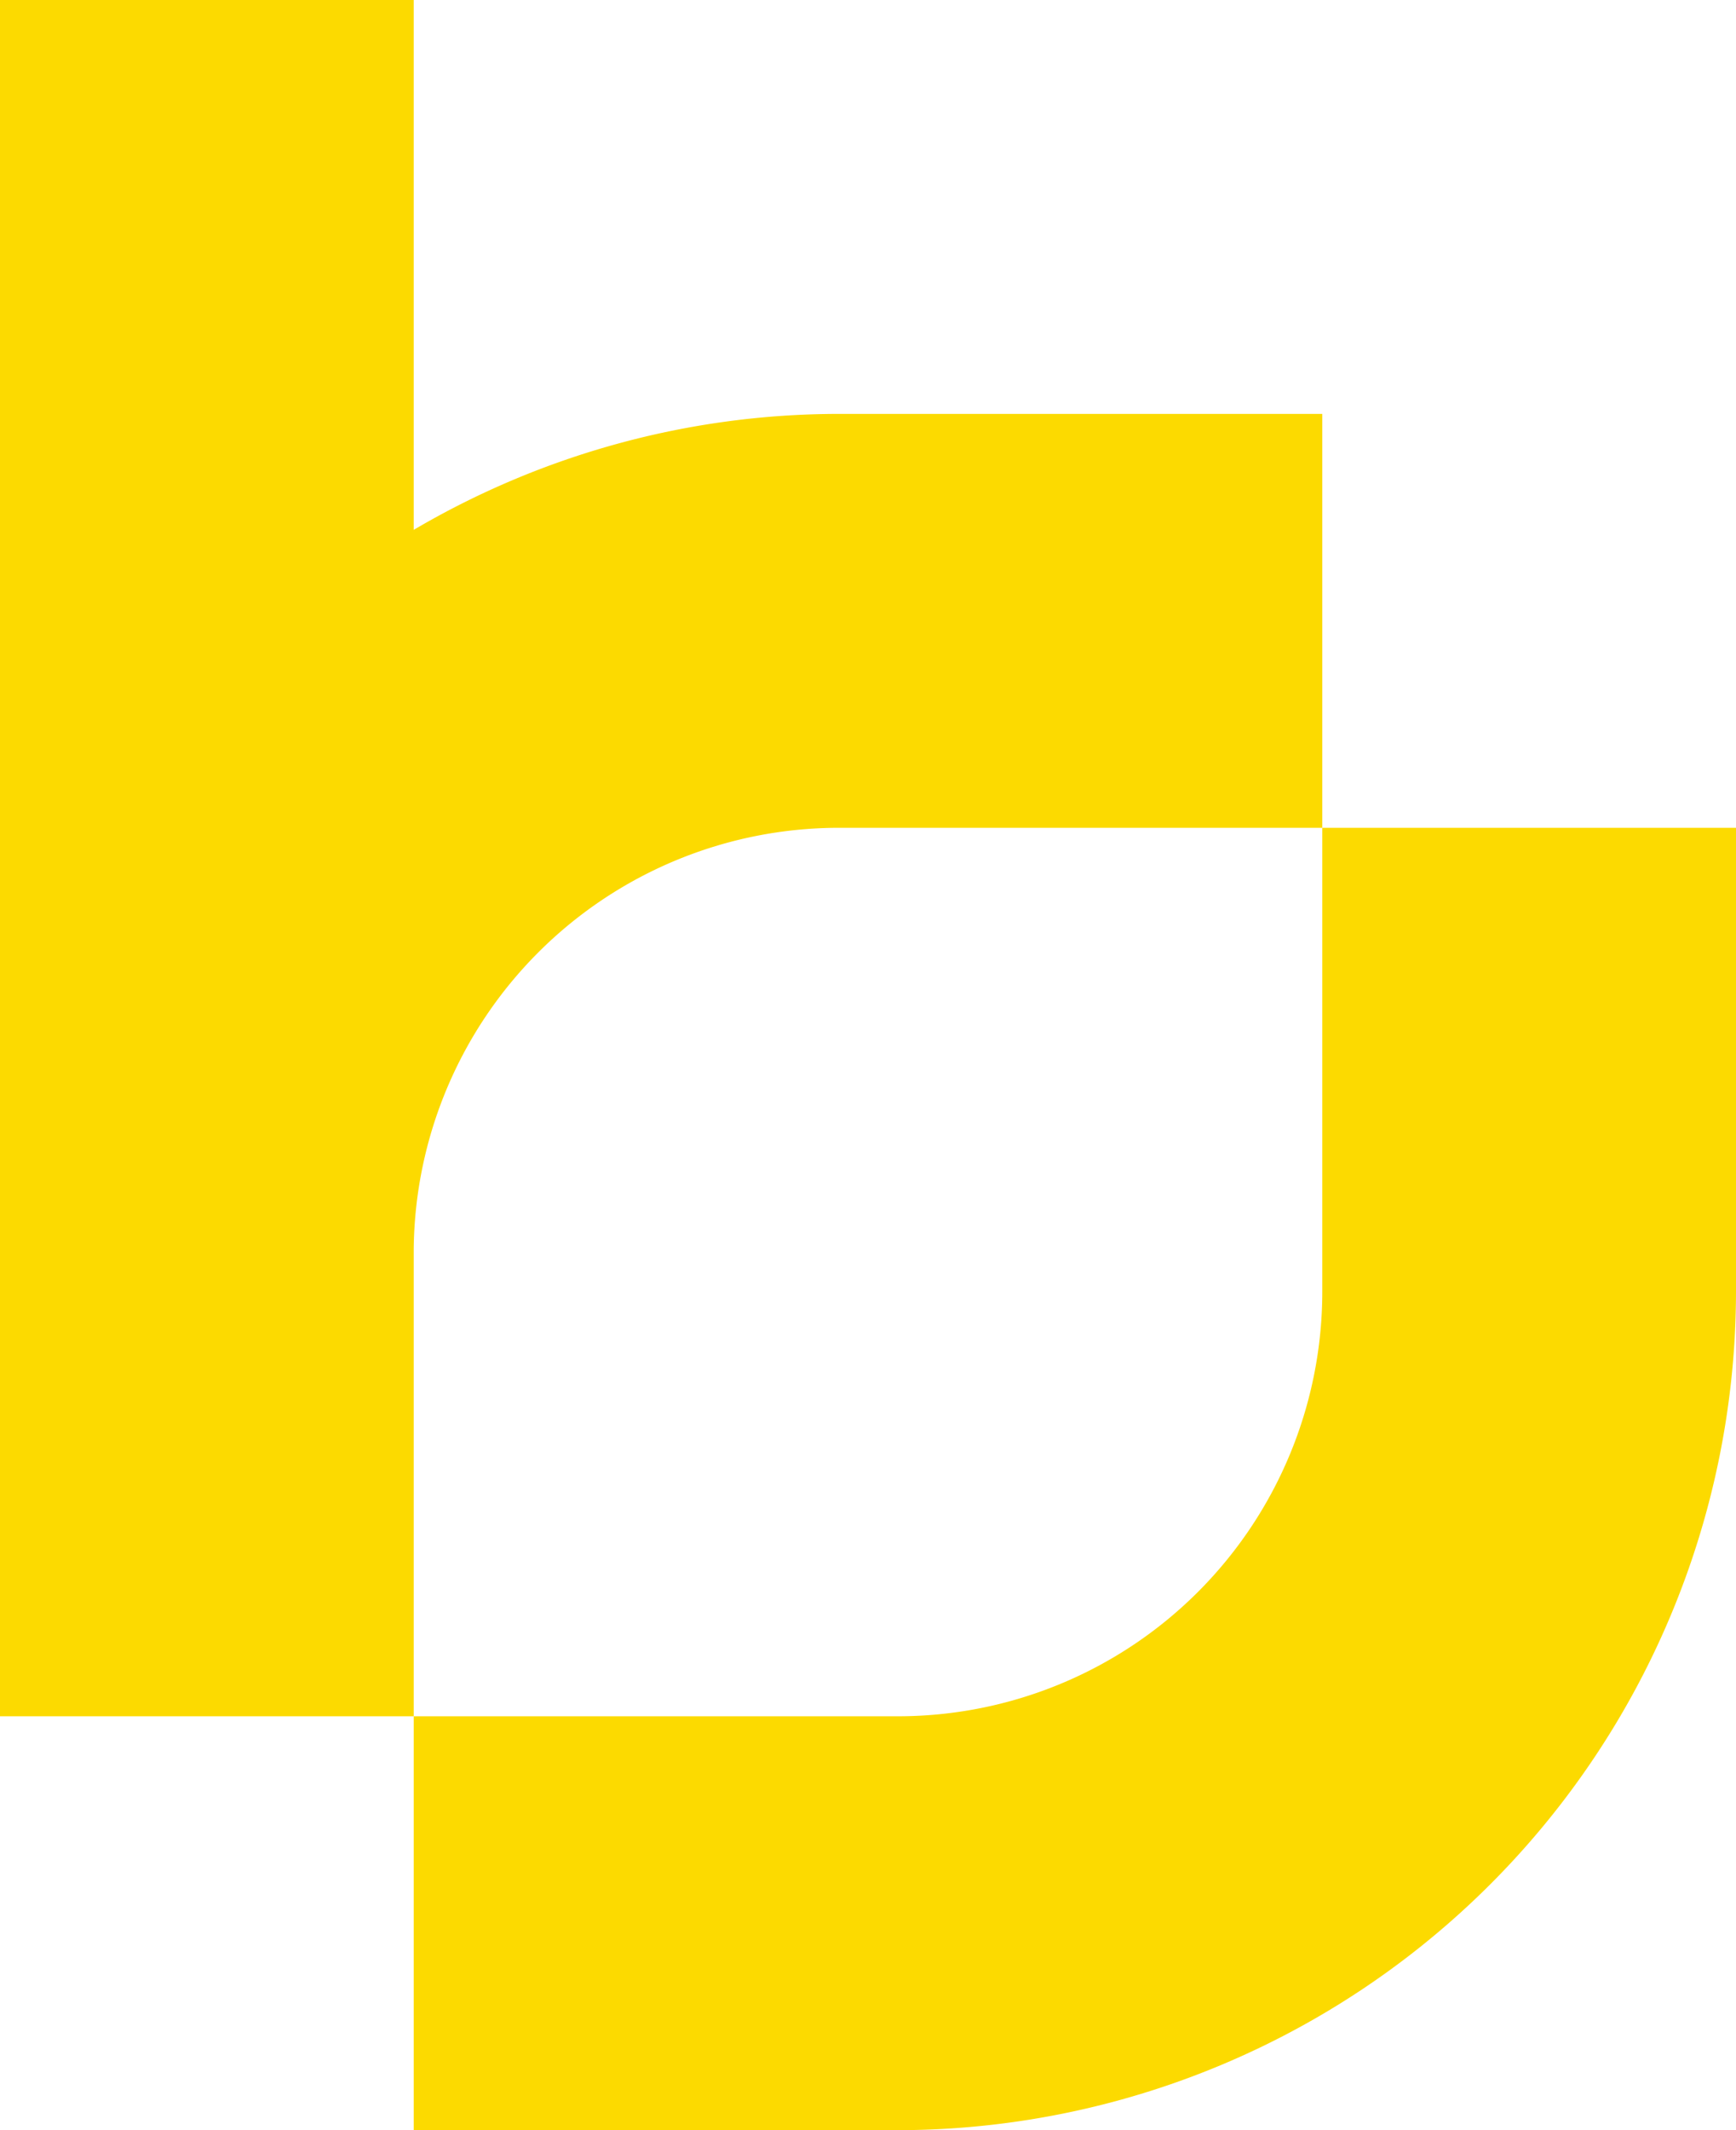 <?xml version="1.0" encoding="UTF-8"?> <svg xmlns="http://www.w3.org/2000/svg" viewBox="0 0 19.47 23.88"><defs><style>.cls-1{fill:#fcda00;}</style></defs><g id="Layer_2" data-name="Layer 2"><g id="Layer_1-2" data-name="Layer 1"><path class="cls-1" d="M14.83,9.28v5.2a4.76,4.76,0,0,1-4.76,4.76H4.64v4.64h5.43a9.41,9.41,0,0,0,9.4-9.4V9.28Z"></path><path class="cls-1" d="M4.64,14A4.77,4.77,0,0,1,9.4,9.28h5.43V4.64H9.4a9.41,9.41,0,0,0-4.76,1.3V0H0V19.24H4.64V14Z"></path></g></g></svg> 